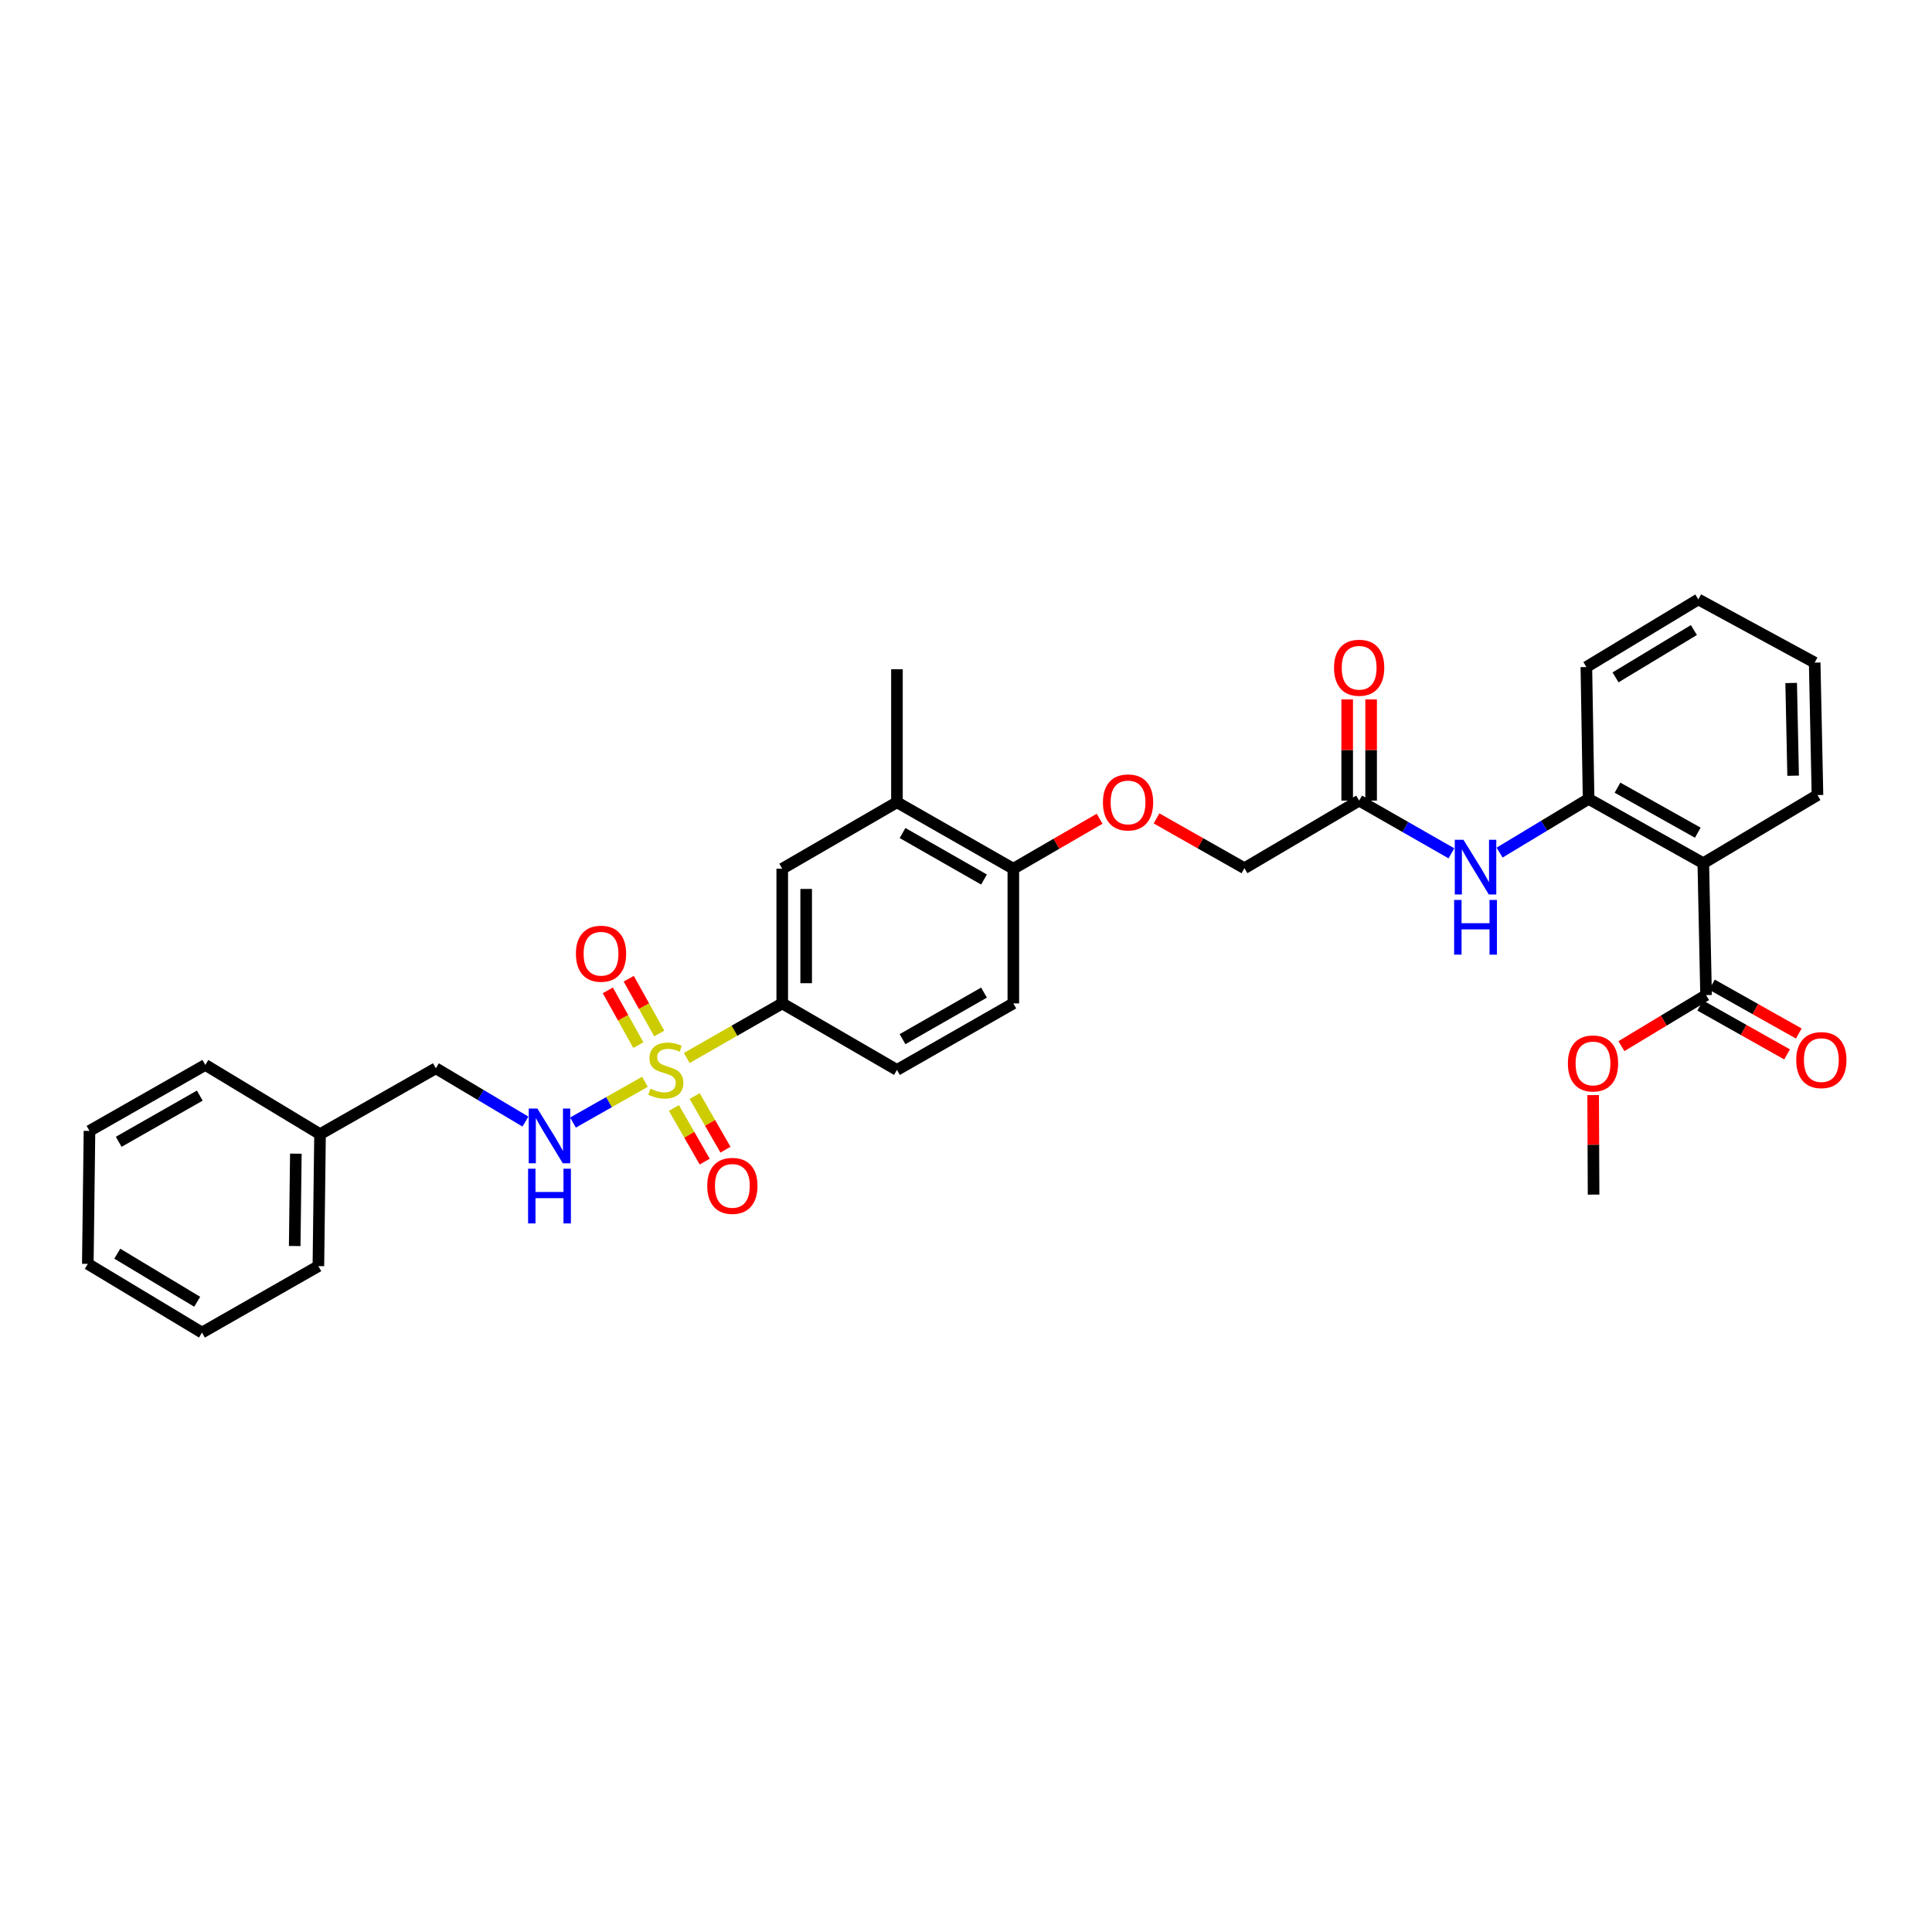 <?xml version='1.0' encoding='iso-8859-1'?>
<svg version='1.1' baseProfile='full'
              xmlns='http://www.w3.org/2000/svg'
                      xmlns:rdkit='http://www.rdkit.org/xml'
                      xmlns:xlink='http://www.w3.org/1999/xlink'
                  xml:space='preserve'
width='1000px' height='1000px' viewBox='0 0 1000 1000'>
<!-- END OF HEADER -->
<rect style='opacity:1.0;fill:#FFFFFF;stroke:none' width='1000' height='1000' x='0' y='0'> </rect>
<path class='bond-1' d='M 355.457,547.612 L 380.171,533.485' style='fill:none;fill-rule:evenodd;stroke:#CCCC00;stroke-width:6px;stroke-linecap:butt;stroke-linejoin:miter;stroke-opacity:1' />
<path class='bond-1' d='M 380.171,533.485 L 404.885,519.358' style='fill:none;fill-rule:evenodd;stroke:#000000;stroke-width:6px;stroke-linecap:butt;stroke-linejoin:miter;stroke-opacity:1' />
<path class='bond-4' d='M 333.832,559.922 L 315.203,570.482' style='fill:none;fill-rule:evenodd;stroke:#CCCC00;stroke-width:6px;stroke-linecap:butt;stroke-linejoin:miter;stroke-opacity:1' />
<path class='bond-4' d='M 315.203,570.482 L 296.574,581.041' style='fill:none;fill-rule:evenodd;stroke:#0000FF;stroke-width:6px;stroke-linecap:butt;stroke-linejoin:miter;stroke-opacity:1' />
<path class='bond-8' d='M 348.813,573.487 L 356.785,587.365' style='fill:none;fill-rule:evenodd;stroke:#CCCC00;stroke-width:6px;stroke-linecap:butt;stroke-linejoin:miter;stroke-opacity:1' />
<path class='bond-8' d='M 356.785,587.365 L 364.757,601.243' style='fill:none;fill-rule:evenodd;stroke:#FF0000;stroke-width:6px;stroke-linecap:butt;stroke-linejoin:miter;stroke-opacity:1' />
<path class='bond-8' d='M 359.554,567.317 L 367.526,581.195' style='fill:none;fill-rule:evenodd;stroke:#CCCC00;stroke-width:6px;stroke-linecap:butt;stroke-linejoin:miter;stroke-opacity:1' />
<path class='bond-8' d='M 367.526,581.195 L 375.498,595.072' style='fill:none;fill-rule:evenodd;stroke:#FF0000;stroke-width:6px;stroke-linecap:butt;stroke-linejoin:miter;stroke-opacity:1' />
<path class='bond-9' d='M 341.228,534.937 L 333.331,520.759' style='fill:none;fill-rule:evenodd;stroke:#CCCC00;stroke-width:6px;stroke-linecap:butt;stroke-linejoin:miter;stroke-opacity:1' />
<path class='bond-9' d='M 333.331,520.759 L 325.434,506.582' style='fill:none;fill-rule:evenodd;stroke:#FF0000;stroke-width:6px;stroke-linecap:butt;stroke-linejoin:miter;stroke-opacity:1' />
<path class='bond-9' d='M 330.407,540.964 L 322.51,526.787' style='fill:none;fill-rule:evenodd;stroke:#CCCC00;stroke-width:6px;stroke-linecap:butt;stroke-linejoin:miter;stroke-opacity:1' />
<path class='bond-9' d='M 322.51,526.787 L 314.613,512.61' style='fill:none;fill-rule:evenodd;stroke:#FF0000;stroke-width:6px;stroke-linecap:butt;stroke-linejoin:miter;stroke-opacity:1' />
<path class='bond-0' d='M 881.627,446.798 L 822.252,413.511' style='fill:none;fill-rule:evenodd;stroke:#000000;stroke-width:6px;stroke-linecap:butt;stroke-linejoin:miter;stroke-opacity:1' />
<path class='bond-0' d='M 878.778,431 L 837.215,407.699' style='fill:none;fill-rule:evenodd;stroke:#000000;stroke-width:6px;stroke-linecap:butt;stroke-linejoin:miter;stroke-opacity:1' />
<path class='bond-3' d='M 881.627,446.798 L 883.058,515.057' style='fill:none;fill-rule:evenodd;stroke:#000000;stroke-width:6px;stroke-linecap:butt;stroke-linejoin:miter;stroke-opacity:1' />
<path class='bond-20' d='M 881.627,446.798 L 940.72,411.522' style='fill:none;fill-rule:evenodd;stroke:#000000;stroke-width:6px;stroke-linecap:butt;stroke-linejoin:miter;stroke-opacity:1' />
<path class='bond-7' d='M 404.885,519.358 L 404.885,449.654' style='fill:none;fill-rule:evenodd;stroke:#000000;stroke-width:6px;stroke-linecap:butt;stroke-linejoin:miter;stroke-opacity:1' />
<path class='bond-7' d='M 417.272,508.902 L 417.272,460.109' style='fill:none;fill-rule:evenodd;stroke:#000000;stroke-width:6px;stroke-linecap:butt;stroke-linejoin:miter;stroke-opacity:1' />
<path class='bond-14' d='M 404.885,519.358 L 464.26,553.794' style='fill:none;fill-rule:evenodd;stroke:#000000;stroke-width:6px;stroke-linecap:butt;stroke-linejoin:miter;stroke-opacity:1' />
<path class='bond-2' d='M 822.252,413.511 L 799.218,427.407' style='fill:none;fill-rule:evenodd;stroke:#000000;stroke-width:6px;stroke-linecap:butt;stroke-linejoin:miter;stroke-opacity:1' />
<path class='bond-2' d='M 799.218,427.407 L 776.185,441.304' style='fill:none;fill-rule:evenodd;stroke:#0000FF;stroke-width:6px;stroke-linecap:butt;stroke-linejoin:miter;stroke-opacity:1' />
<path class='bond-22' d='M 822.252,413.511 L 821.102,345.252' style='fill:none;fill-rule:evenodd;stroke:#000000;stroke-width:6px;stroke-linecap:butt;stroke-linejoin:miter;stroke-opacity:1' />
<path class='bond-13' d='M 880.022,520.455 L 902.502,533.099' style='fill:none;fill-rule:evenodd;stroke:#000000;stroke-width:6px;stroke-linecap:butt;stroke-linejoin:miter;stroke-opacity:1' />
<path class='bond-13' d='M 902.502,533.099 L 924.981,545.743' style='fill:none;fill-rule:evenodd;stroke:#FF0000;stroke-width:6px;stroke-linecap:butt;stroke-linejoin:miter;stroke-opacity:1' />
<path class='bond-13' d='M 886.094,509.659 L 908.574,522.303' style='fill:none;fill-rule:evenodd;stroke:#000000;stroke-width:6px;stroke-linecap:butt;stroke-linejoin:miter;stroke-opacity:1' />
<path class='bond-13' d='M 908.574,522.303 L 931.054,534.946' style='fill:none;fill-rule:evenodd;stroke:#FF0000;stroke-width:6px;stroke-linecap:butt;stroke-linejoin:miter;stroke-opacity:1' />
<path class='bond-19' d='M 883.058,515.057 L 861.152,528.272' style='fill:none;fill-rule:evenodd;stroke:#000000;stroke-width:6px;stroke-linecap:butt;stroke-linejoin:miter;stroke-opacity:1' />
<path class='bond-19' d='M 861.152,528.272 L 839.245,541.487' style='fill:none;fill-rule:evenodd;stroke:#FF0000;stroke-width:6px;stroke-linecap:butt;stroke-linejoin:miter;stroke-opacity:1' />
<path class='bond-18' d='M 271.963,580.526 L 248.78,566.734' style='fill:none;fill-rule:evenodd;stroke:#0000FF;stroke-width:6px;stroke-linecap:butt;stroke-linejoin:miter;stroke-opacity:1' />
<path class='bond-18' d='M 248.78,566.734 L 225.596,552.941' style='fill:none;fill-rule:evenodd;stroke:#000000;stroke-width:6px;stroke-linecap:butt;stroke-linejoin:miter;stroke-opacity:1' />
<path class='bond-5' d='M 751.262,441.686 L 727.378,428.039' style='fill:none;fill-rule:evenodd;stroke:#0000FF;stroke-width:6px;stroke-linecap:butt;stroke-linejoin:miter;stroke-opacity:1' />
<path class='bond-5' d='M 727.378,428.039 L 703.495,414.392' style='fill:none;fill-rule:evenodd;stroke:#000000;stroke-width:6px;stroke-linecap:butt;stroke-linejoin:miter;stroke-opacity:1' />
<path class='bond-6' d='M 703.495,414.392 L 644.119,449.385' style='fill:none;fill-rule:evenodd;stroke:#000000;stroke-width:6px;stroke-linecap:butt;stroke-linejoin:miter;stroke-opacity:1' />
<path class='bond-15' d='M 709.688,414.392 L 709.688,388.207' style='fill:none;fill-rule:evenodd;stroke:#000000;stroke-width:6px;stroke-linecap:butt;stroke-linejoin:miter;stroke-opacity:1' />
<path class='bond-15' d='M 709.688,388.207 L 709.688,362.022' style='fill:none;fill-rule:evenodd;stroke:#FF0000;stroke-width:6px;stroke-linecap:butt;stroke-linejoin:miter;stroke-opacity:1' />
<path class='bond-15' d='M 697.301,414.392 L 697.301,388.207' style='fill:none;fill-rule:evenodd;stroke:#000000;stroke-width:6px;stroke-linecap:butt;stroke-linejoin:miter;stroke-opacity:1' />
<path class='bond-15' d='M 697.301,388.207 L 697.301,362.022' style='fill:none;fill-rule:evenodd;stroke:#FF0000;stroke-width:6px;stroke-linecap:butt;stroke-linejoin:miter;stroke-opacity:1' />
<path class='bond-10' d='M 404.885,449.654 L 464.26,415.252' style='fill:none;fill-rule:evenodd;stroke:#000000;stroke-width:6px;stroke-linecap:butt;stroke-linejoin:miter;stroke-opacity:1' />
<path class='bond-23' d='M 464.26,415.252 L 464.26,346.401' style='fill:none;fill-rule:evenodd;stroke:#000000;stroke-width:6px;stroke-linecap:butt;stroke-linejoin:miter;stroke-opacity:1' />
<path class='bond-32' d='M 464.26,415.252 L 524.502,449.654' style='fill:none;fill-rule:evenodd;stroke:#000000;stroke-width:6px;stroke-linecap:butt;stroke-linejoin:miter;stroke-opacity:1' />
<path class='bond-32' d='M 467.154,431.169 L 509.323,455.25' style='fill:none;fill-rule:evenodd;stroke:#000000;stroke-width:6px;stroke-linecap:butt;stroke-linejoin:miter;stroke-opacity:1' />
<path class='bond-11' d='M 524.502,449.654 L 524.502,519.358' style='fill:none;fill-rule:evenodd;stroke:#000000;stroke-width:6px;stroke-linecap:butt;stroke-linejoin:miter;stroke-opacity:1' />
<path class='bond-12' d='M 524.502,449.654 L 546.832,436.716' style='fill:none;fill-rule:evenodd;stroke:#000000;stroke-width:6px;stroke-linecap:butt;stroke-linejoin:miter;stroke-opacity:1' />
<path class='bond-12' d='M 546.832,436.716 L 569.162,423.778' style='fill:none;fill-rule:evenodd;stroke:#FF0000;stroke-width:6px;stroke-linecap:butt;stroke-linejoin:miter;stroke-opacity:1' />
<path class='bond-17' d='M 598.608,423.599 L 621.364,436.492' style='fill:none;fill-rule:evenodd;stroke:#FF0000;stroke-width:6px;stroke-linecap:butt;stroke-linejoin:miter;stroke-opacity:1' />
<path class='bond-17' d='M 621.364,436.492 L 644.119,449.385' style='fill:none;fill-rule:evenodd;stroke:#000000;stroke-width:6px;stroke-linecap:butt;stroke-linejoin:miter;stroke-opacity:1' />
<path class='bond-16' d='M 464.26,553.794 L 524.502,519.358' style='fill:none;fill-rule:evenodd;stroke:#000000;stroke-width:6px;stroke-linecap:butt;stroke-linejoin:miter;stroke-opacity:1' />
<path class='bond-16' d='M 467.149,537.875 L 509.318,513.77' style='fill:none;fill-rule:evenodd;stroke:#000000;stroke-width:6px;stroke-linecap:butt;stroke-linejoin:miter;stroke-opacity:1' />
<path class='bond-21' d='M 225.596,552.941 L 165.65,587.046' style='fill:none;fill-rule:evenodd;stroke:#000000;stroke-width:6px;stroke-linecap:butt;stroke-linejoin:miter;stroke-opacity:1' />
<path class='bond-24' d='M 824.608,566.819 L 824.72,592.575' style='fill:none;fill-rule:evenodd;stroke:#FF0000;stroke-width:6px;stroke-linecap:butt;stroke-linejoin:miter;stroke-opacity:1' />
<path class='bond-24' d='M 824.72,592.575 L 824.832,618.33' style='fill:none;fill-rule:evenodd;stroke:#000000;stroke-width:6px;stroke-linecap:butt;stroke-linejoin:miter;stroke-opacity:1' />
<path class='bond-34' d='M 940.72,411.522 L 939.275,342.967' style='fill:none;fill-rule:evenodd;stroke:#000000;stroke-width:6px;stroke-linecap:butt;stroke-linejoin:miter;stroke-opacity:1' />
<path class='bond-34' d='M 928.119,401.5 L 927.107,353.511' style='fill:none;fill-rule:evenodd;stroke:#000000;stroke-width:6px;stroke-linecap:butt;stroke-linejoin:miter;stroke-opacity:1' />
<path class='bond-25' d='M 165.65,587.046 L 164.797,655.34' style='fill:none;fill-rule:evenodd;stroke:#000000;stroke-width:6px;stroke-linecap:butt;stroke-linejoin:miter;stroke-opacity:1' />
<path class='bond-25' d='M 153.136,597.136 L 152.539,644.941' style='fill:none;fill-rule:evenodd;stroke:#000000;stroke-width:6px;stroke-linecap:butt;stroke-linejoin:miter;stroke-opacity:1' />
<path class='bond-26' d='M 165.65,587.046 L 106.275,551.2' style='fill:none;fill-rule:evenodd;stroke:#000000;stroke-width:6px;stroke-linecap:butt;stroke-linejoin:miter;stroke-opacity:1' />
<path class='bond-28' d='M 821.102,345.252 L 879.046,310.258' style='fill:none;fill-rule:evenodd;stroke:#000000;stroke-width:6px;stroke-linecap:butt;stroke-linejoin:miter;stroke-opacity:1' />
<path class='bond-28' d='M 836.198,350.606 L 876.758,326.111' style='fill:none;fill-rule:evenodd;stroke:#000000;stroke-width:6px;stroke-linecap:butt;stroke-linejoin:miter;stroke-opacity:1' />
<path class='bond-30' d='M 164.797,655.34 L 104.548,689.742' style='fill:none;fill-rule:evenodd;stroke:#000000;stroke-width:6px;stroke-linecap:butt;stroke-linejoin:miter;stroke-opacity:1' />
<path class='bond-29' d='M 106.275,551.2 L 46.315,585.353' style='fill:none;fill-rule:evenodd;stroke:#000000;stroke-width:6px;stroke-linecap:butt;stroke-linejoin:miter;stroke-opacity:1' />
<path class='bond-29' d='M 103.412,567.086 L 61.44,590.994' style='fill:none;fill-rule:evenodd;stroke:#000000;stroke-width:6px;stroke-linecap:butt;stroke-linejoin:miter;stroke-opacity:1' />
<path class='bond-27' d='M 939.275,342.967 L 879.046,310.258' style='fill:none;fill-rule:evenodd;stroke:#000000;stroke-width:6px;stroke-linecap:butt;stroke-linejoin:miter;stroke-opacity:1' />
<path class='bond-31' d='M 46.315,585.353 L 45.455,654.177' style='fill:none;fill-rule:evenodd;stroke:#000000;stroke-width:6px;stroke-linecap:butt;stroke-linejoin:miter;stroke-opacity:1' />
<path class='bond-33' d='M 104.548,689.742 L 45.455,654.177' style='fill:none;fill-rule:evenodd;stroke:#000000;stroke-width:6px;stroke-linecap:butt;stroke-linejoin:miter;stroke-opacity:1' />
<path class='bond-33' d='M 102.071,673.794 L 60.706,648.899' style='fill:none;fill-rule:evenodd;stroke:#000000;stroke-width:6px;stroke-linecap:butt;stroke-linejoin:miter;stroke-opacity:1' />
<path  class='atom-0' d='M 336.642 563.514
Q 336.962 563.634, 338.282 564.194
Q 339.602 564.754, 341.042 565.114
Q 342.522 565.434, 343.962 565.434
Q 346.642 565.434, 348.202 564.154
Q 349.762 562.834, 349.762 560.554
Q 349.762 558.994, 348.962 558.034
Q 348.202 557.074, 347.002 556.554
Q 345.802 556.034, 343.802 555.434
Q 341.282 554.674, 339.762 553.954
Q 338.282 553.234, 337.202 551.714
Q 336.162 550.194, 336.162 547.634
Q 336.162 544.074, 338.562 541.874
Q 341.002 539.674, 345.802 539.674
Q 349.082 539.674, 352.802 541.234
L 351.882 544.314
Q 348.482 542.914, 345.922 542.914
Q 343.162 542.914, 341.642 544.074
Q 340.122 545.194, 340.162 547.154
Q 340.162 548.674, 340.922 549.594
Q 341.722 550.514, 342.842 551.034
Q 344.002 551.554, 345.922 552.154
Q 348.482 552.954, 350.002 553.754
Q 351.522 554.554, 352.602 556.194
Q 353.722 557.794, 353.722 560.554
Q 353.722 564.474, 351.082 566.594
Q 348.482 568.674, 344.122 568.674
Q 341.602 568.674, 339.682 568.114
Q 337.802 567.594, 335.562 566.674
L 336.642 563.514
' fill='#CCCC00'/>
<path  class='atom-5' d='M 278.154 573.774
L 287.434 588.774
Q 288.354 590.254, 289.834 592.934
Q 291.314 595.614, 291.394 595.774
L 291.394 573.774
L 295.154 573.774
L 295.154 602.094
L 291.274 602.094
L 281.314 585.694
Q 280.154 583.774, 278.914 581.574
Q 277.714 579.374, 277.354 578.694
L 277.354 602.094
L 273.674 602.094
L 273.674 573.774
L 278.154 573.774
' fill='#0000FF'/>
<path  class='atom-5' d='M 273.334 604.926
L 277.174 604.926
L 277.174 616.966
L 291.654 616.966
L 291.654 604.926
L 295.494 604.926
L 295.494 633.246
L 291.654 633.246
L 291.654 620.166
L 277.174 620.166
L 277.174 633.246
L 273.334 633.246
L 273.334 604.926
' fill='#0000FF'/>
<path  class='atom-6' d='M 757.477 434.654
L 766.757 449.654
Q 767.677 451.134, 769.157 453.814
Q 770.637 456.494, 770.717 456.654
L 770.717 434.654
L 774.477 434.654
L 774.477 462.974
L 770.597 462.974
L 760.637 446.574
Q 759.477 444.654, 758.237 442.454
Q 757.037 440.254, 756.677 439.574
L 756.677 462.974
L 752.997 462.974
L 752.997 434.654
L 757.477 434.654
' fill='#0000FF'/>
<path  class='atom-6' d='M 752.657 465.806
L 756.497 465.806
L 756.497 477.846
L 770.977 477.846
L 770.977 465.806
L 774.817 465.806
L 774.817 494.126
L 770.977 494.126
L 770.977 481.046
L 756.497 481.046
L 756.497 494.126
L 752.657 494.126
L 752.657 465.806
' fill='#0000FF'/>
<path  class='atom-9' d='M 366.071 613.807
Q 366.071 607.007, 369.431 603.207
Q 372.791 599.407, 379.071 599.407
Q 385.351 599.407, 388.711 603.207
Q 392.071 607.007, 392.071 613.807
Q 392.071 620.687, 388.671 624.607
Q 385.271 628.487, 379.071 628.487
Q 372.831 628.487, 369.431 624.607
Q 366.071 620.727, 366.071 613.807
M 379.071 625.287
Q 383.391 625.287, 385.711 622.407
Q 388.071 619.487, 388.071 613.807
Q 388.071 608.247, 385.711 605.447
Q 383.391 602.607, 379.071 602.607
Q 374.751 602.607, 372.391 605.407
Q 370.071 608.207, 370.071 613.807
Q 370.071 619.527, 372.391 622.407
Q 374.751 625.287, 379.071 625.287
' fill='#FF0000'/>
<path  class='atom-10' d='M 298.094 493.646
Q 298.094 486.846, 301.454 483.046
Q 304.814 479.246, 311.094 479.246
Q 317.374 479.246, 320.734 483.046
Q 324.094 486.846, 324.094 493.646
Q 324.094 500.526, 320.694 504.446
Q 317.294 508.326, 311.094 508.326
Q 304.854 508.326, 301.454 504.446
Q 298.094 500.566, 298.094 493.646
M 311.094 505.126
Q 315.414 505.126, 317.734 502.246
Q 320.094 499.326, 320.094 493.646
Q 320.094 488.086, 317.734 485.286
Q 315.414 482.446, 311.094 482.446
Q 306.774 482.446, 304.414 485.246
Q 302.094 488.046, 302.094 493.646
Q 302.094 499.366, 304.414 502.246
Q 306.774 505.126, 311.094 505.126
' fill='#FF0000'/>
<path  class='atom-13' d='M 570.877 415.332
Q 570.877 408.532, 574.237 404.732
Q 577.597 400.932, 583.877 400.932
Q 590.157 400.932, 593.517 404.732
Q 596.877 408.532, 596.877 415.332
Q 596.877 422.212, 593.477 426.132
Q 590.077 430.012, 583.877 430.012
Q 577.637 430.012, 574.237 426.132
Q 570.877 422.252, 570.877 415.332
M 583.877 426.812
Q 588.197 426.812, 590.517 423.932
Q 592.877 421.012, 592.877 415.332
Q 592.877 409.772, 590.517 406.972
Q 588.197 404.132, 583.877 404.132
Q 579.557 404.132, 577.197 406.932
Q 574.877 409.732, 574.877 415.332
Q 574.877 421.052, 577.197 423.932
Q 579.557 426.812, 583.877 426.812
' fill='#FF0000'/>
<path  class='atom-14' d='M 929.729 548.699
Q 929.729 541.899, 933.089 538.099
Q 936.449 534.299, 942.729 534.299
Q 949.009 534.299, 952.369 538.099
Q 955.729 541.899, 955.729 548.699
Q 955.729 555.579, 952.329 559.499
Q 948.929 563.379, 942.729 563.379
Q 936.489 563.379, 933.089 559.499
Q 929.729 555.619, 929.729 548.699
M 942.729 560.179
Q 947.049 560.179, 949.369 557.299
Q 951.729 554.379, 951.729 548.699
Q 951.729 543.139, 949.369 540.339
Q 947.049 537.499, 942.729 537.499
Q 938.409 537.499, 936.049 540.299
Q 933.729 543.099, 933.729 548.699
Q 933.729 554.419, 936.049 557.299
Q 938.409 560.179, 942.729 560.179
' fill='#FF0000'/>
<path  class='atom-16' d='M 690.495 345.621
Q 690.495 338.821, 693.855 335.021
Q 697.215 331.221, 703.495 331.221
Q 709.775 331.221, 713.135 335.021
Q 716.495 338.821, 716.495 345.621
Q 716.495 352.501, 713.095 356.421
Q 709.695 360.301, 703.495 360.301
Q 697.255 360.301, 693.855 356.421
Q 690.495 352.541, 690.495 345.621
M 703.495 357.101
Q 707.815 357.101, 710.135 354.221
Q 712.495 351.301, 712.495 345.621
Q 712.495 340.061, 710.135 337.261
Q 707.815 334.421, 703.495 334.421
Q 699.175 334.421, 696.815 337.221
Q 694.495 340.021, 694.495 345.621
Q 694.495 351.341, 696.815 354.221
Q 699.175 357.101, 703.495 357.101
' fill='#FF0000'/>
<path  class='atom-20' d='M 811.536 550.44
Q 811.536 543.64, 814.896 539.84
Q 818.256 536.04, 824.536 536.04
Q 830.816 536.04, 834.176 539.84
Q 837.536 543.64, 837.536 550.44
Q 837.536 557.32, 834.136 561.24
Q 830.736 565.12, 824.536 565.12
Q 818.296 565.12, 814.896 561.24
Q 811.536 557.36, 811.536 550.44
M 824.536 561.92
Q 828.856 561.92, 831.176 559.04
Q 833.536 556.12, 833.536 550.44
Q 833.536 544.88, 831.176 542.08
Q 828.856 539.24, 824.536 539.24
Q 820.216 539.24, 817.856 542.04
Q 815.536 544.84, 815.536 550.44
Q 815.536 556.16, 817.856 559.04
Q 820.216 561.92, 824.536 561.92
' fill='#FF0000'/>
</svg>
